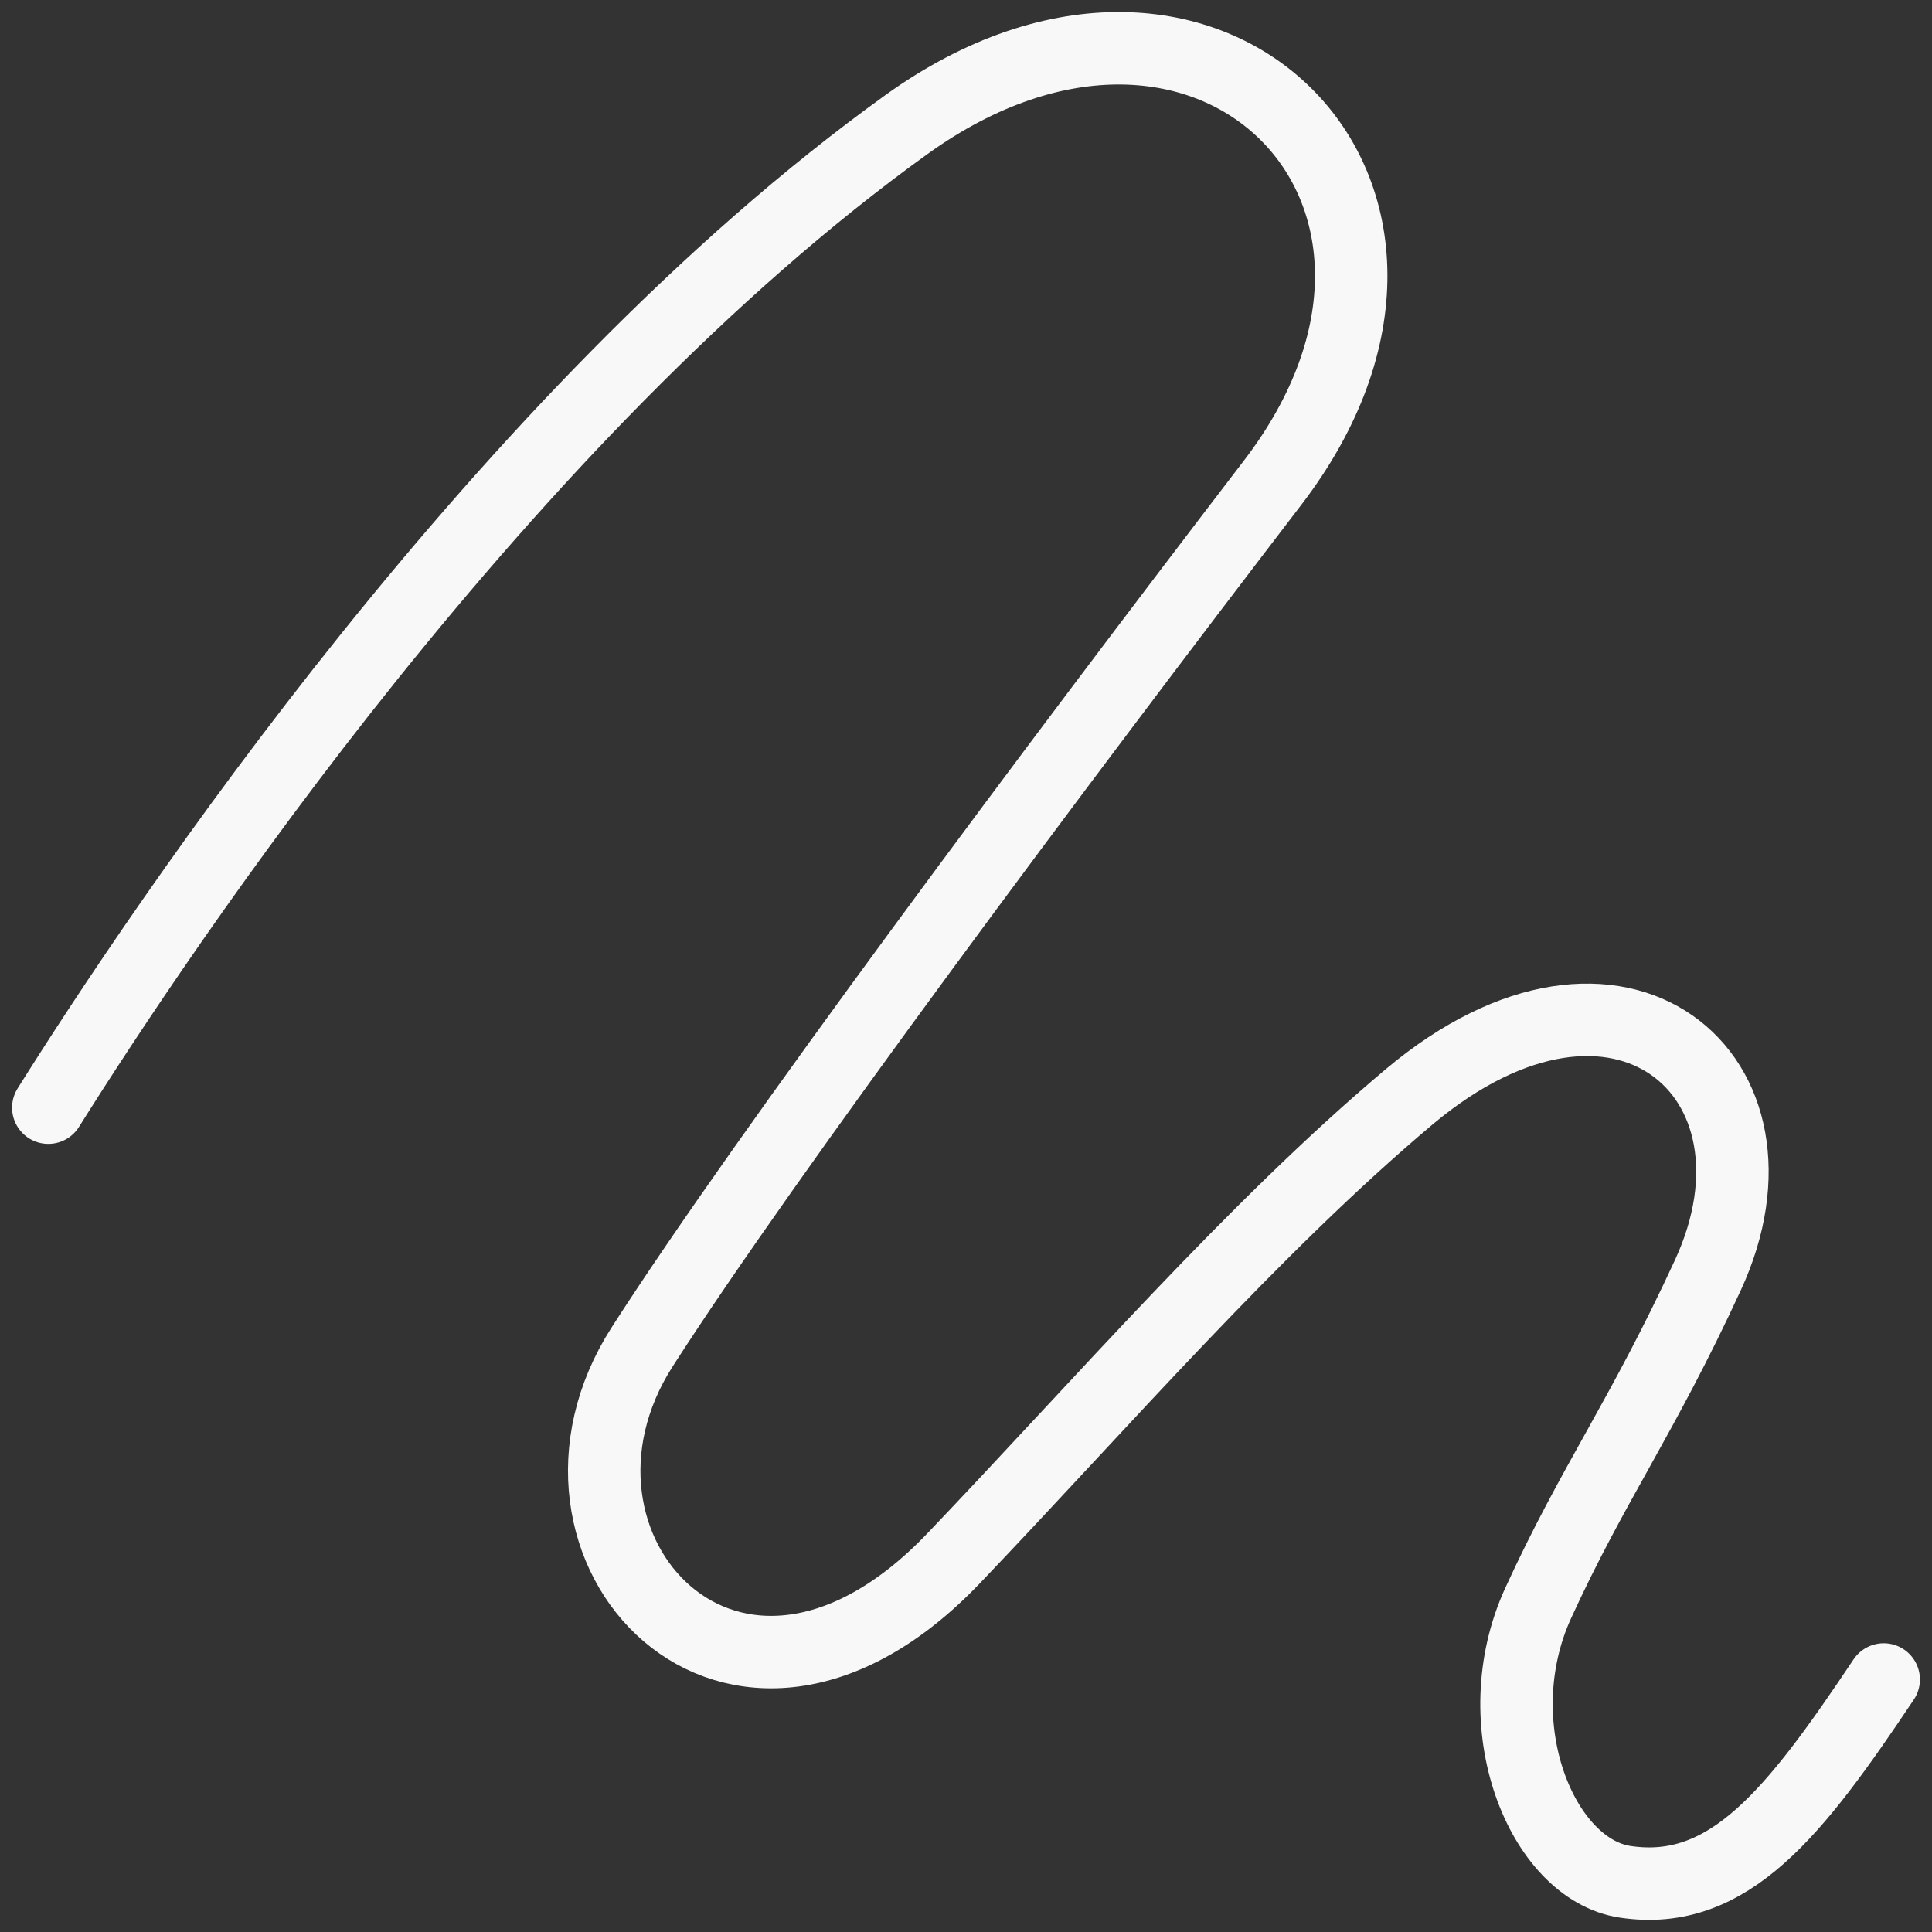 <svg fill="none" height="40" viewBox="0 0 40 40" width="40" xmlns="http://www.w3.org/2000/svg"><rect x="0" y="0" width="40" height="40" fill="#333333" stroke="none"/><path d="m1 22.933c2.345-3.742 9.453-14.375 17.768-20.355 6.253-4.496 12.16 1.44 7.58 7.416-4.479 5.847-10.487 13.894-13.05 17.888-2.659 4.141 1.891 9.149 6.444 4.383 3.044-3.186 6.214-6.85 9.435-9.558 4.35-3.653 8.082-.426 6.184 3.691-1.374 2.978-2.369 4.291-3.516 6.795-1.144 2.507.069 5.509 1.804 5.768 2.151.321 3.514-1.443 5.351-4.189" stroke="#f8f8f8" stroke-linecap="round" stroke-linejoin="round" stroke-width="1.5"/></svg>